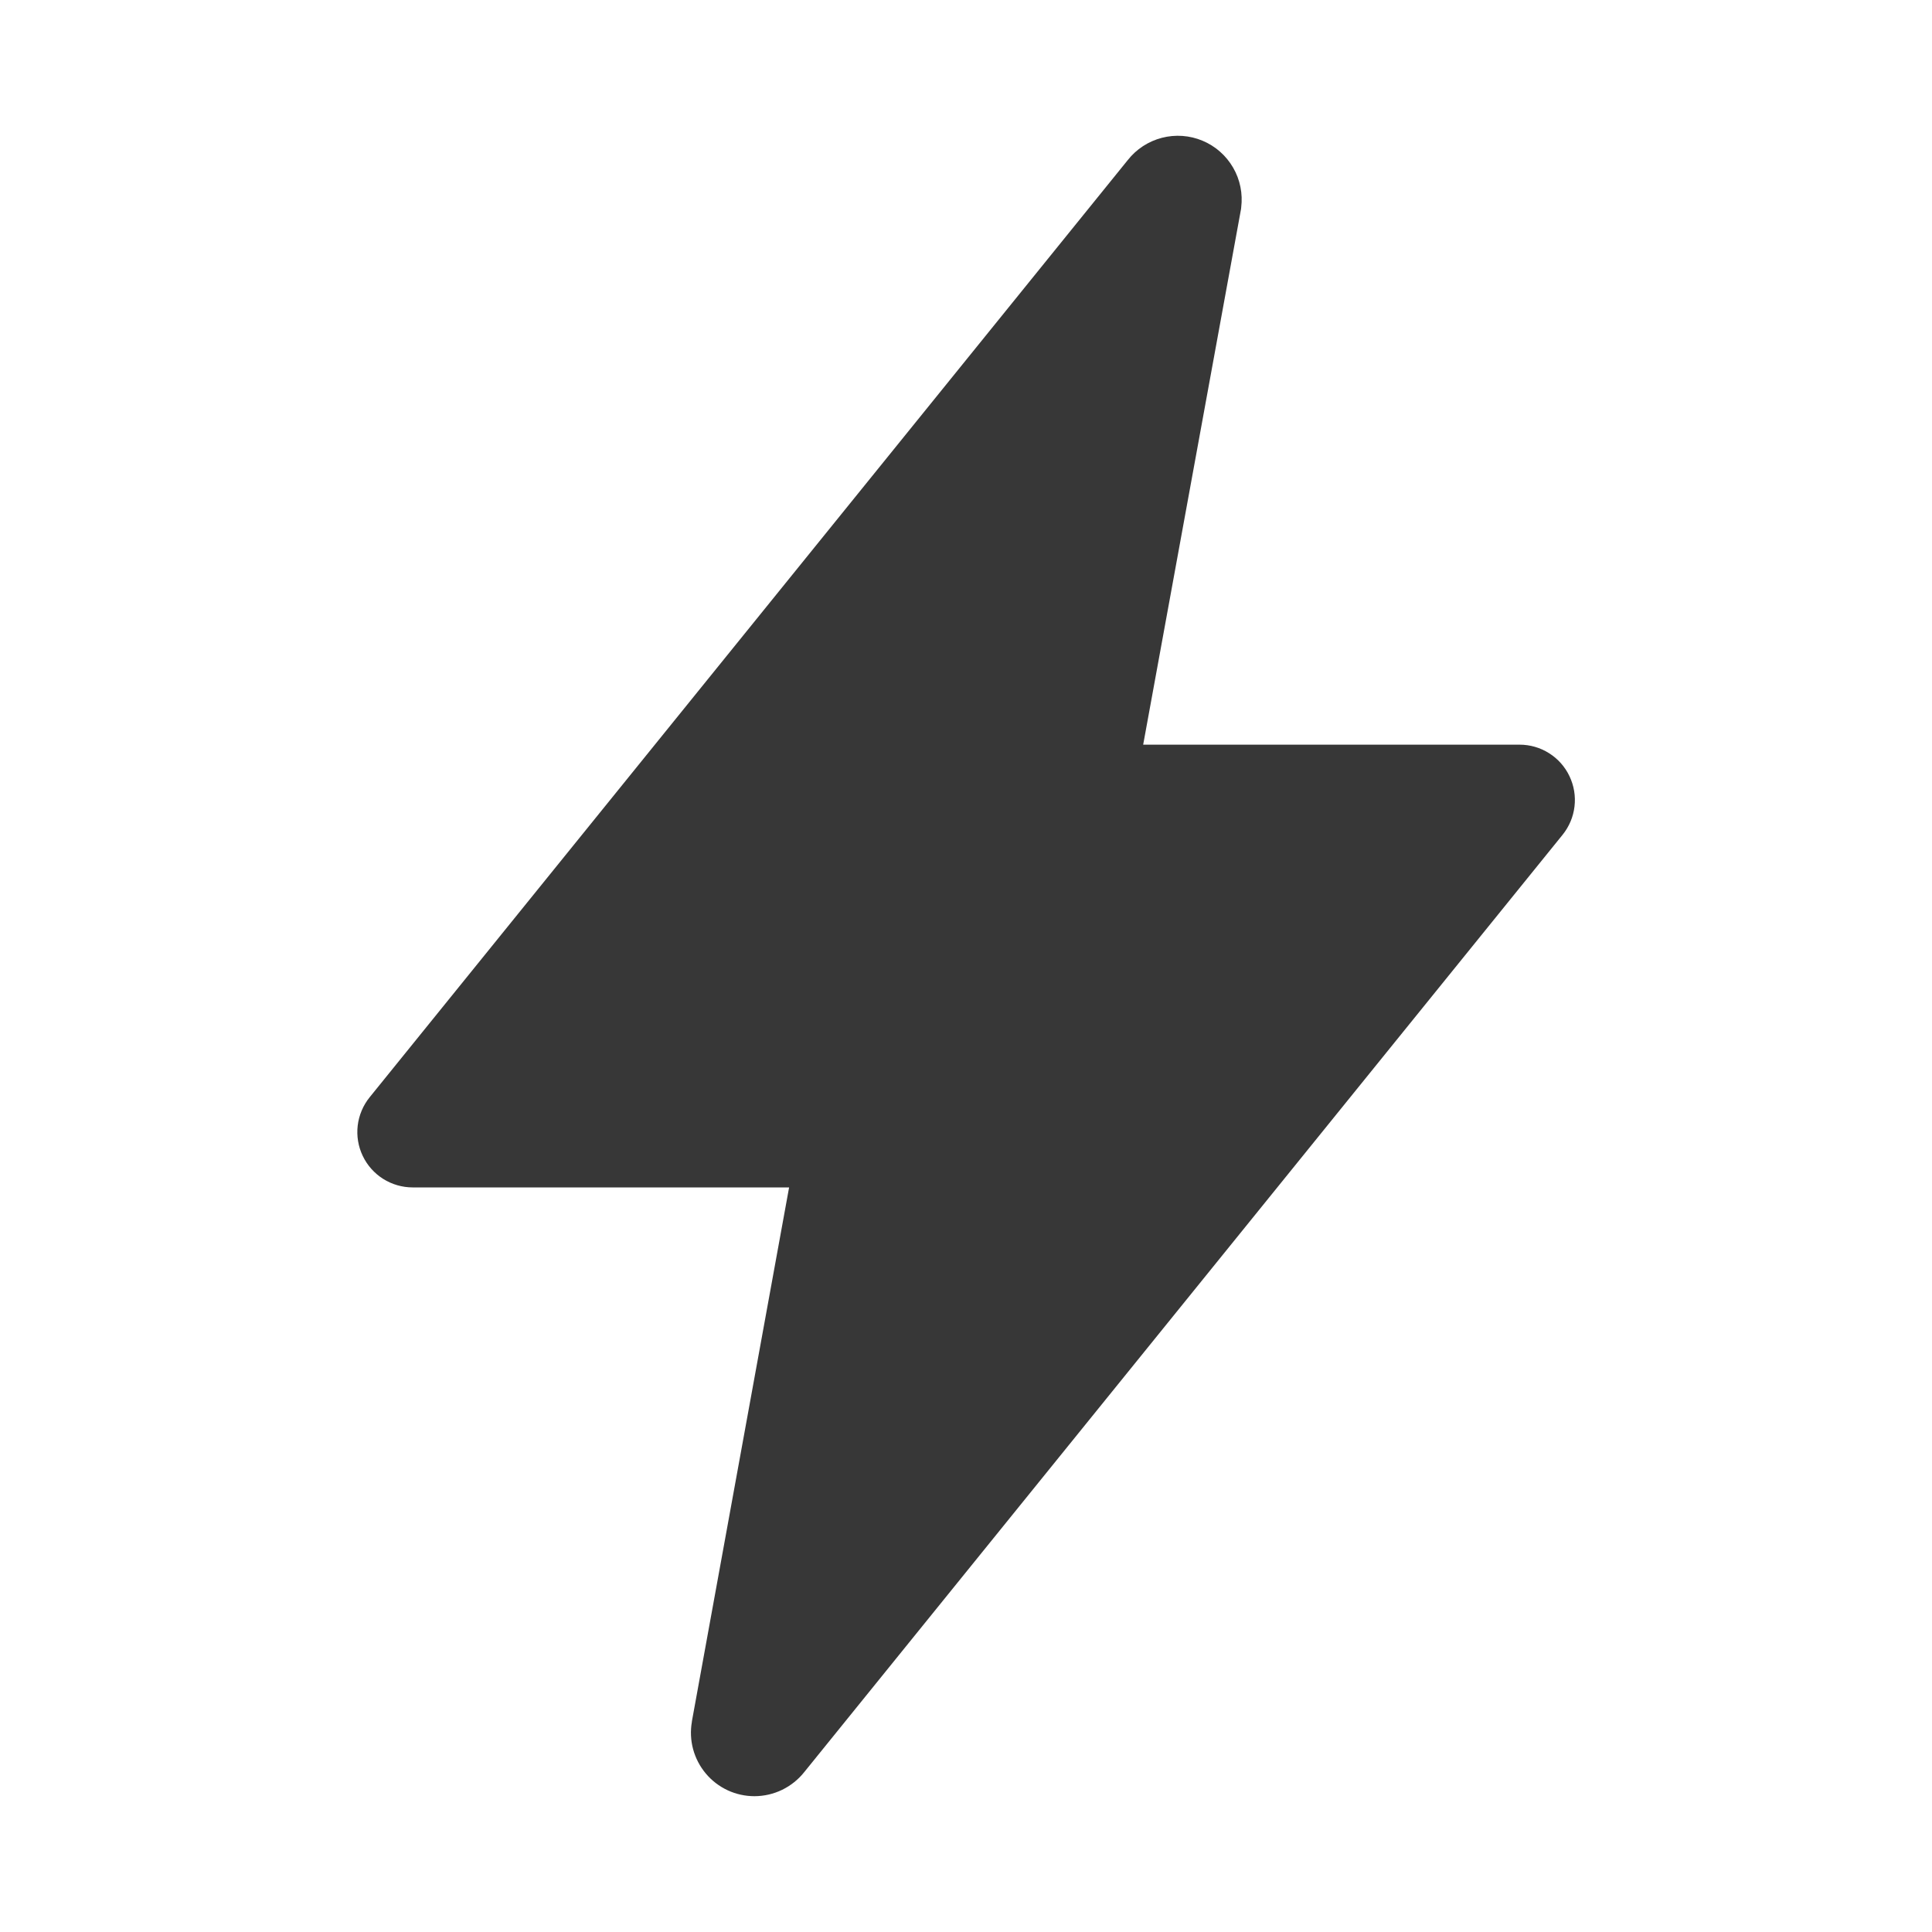 <svg width="48" height="48" viewBox="0 0 48 48" fill="none" xmlns="http://www.w3.org/2000/svg">
<path d="M18.745 44.626C18.515 44.626 18.287 44.576 18.078 44.479C17.869 44.381 17.684 44.24 17.536 44.063C17.388 43.887 17.28 43.68 17.22 43.458C17.16 43.235 17.15 43.002 17.19 42.776V42.766L19.605 29.501H10.253C9.993 29.501 9.739 29.427 9.519 29.289C9.3 29.15 9.124 28.953 9.012 28.718C8.9 28.484 8.857 28.223 8.887 27.965C8.918 27.707 9.021 27.463 9.184 27.261L28.019 3.977C28.233 3.705 28.531 3.511 28.866 3.424C29.201 3.337 29.556 3.362 29.876 3.496C30.195 3.629 30.462 3.864 30.636 4.164C30.81 4.463 30.88 4.812 30.837 5.156C30.837 5.181 30.831 5.206 30.826 5.232L28.402 18.501H37.753C38.012 18.501 38.267 18.574 38.486 18.713C38.706 18.851 38.882 19.049 38.993 19.284C39.105 19.518 39.149 19.779 39.118 20.037C39.088 20.295 38.985 20.538 38.822 20.74L19.984 44.024C19.836 44.211 19.648 44.362 19.433 44.467C19.219 44.571 18.984 44.625 18.745 44.626Z" fill="#373737"/>
</svg>
